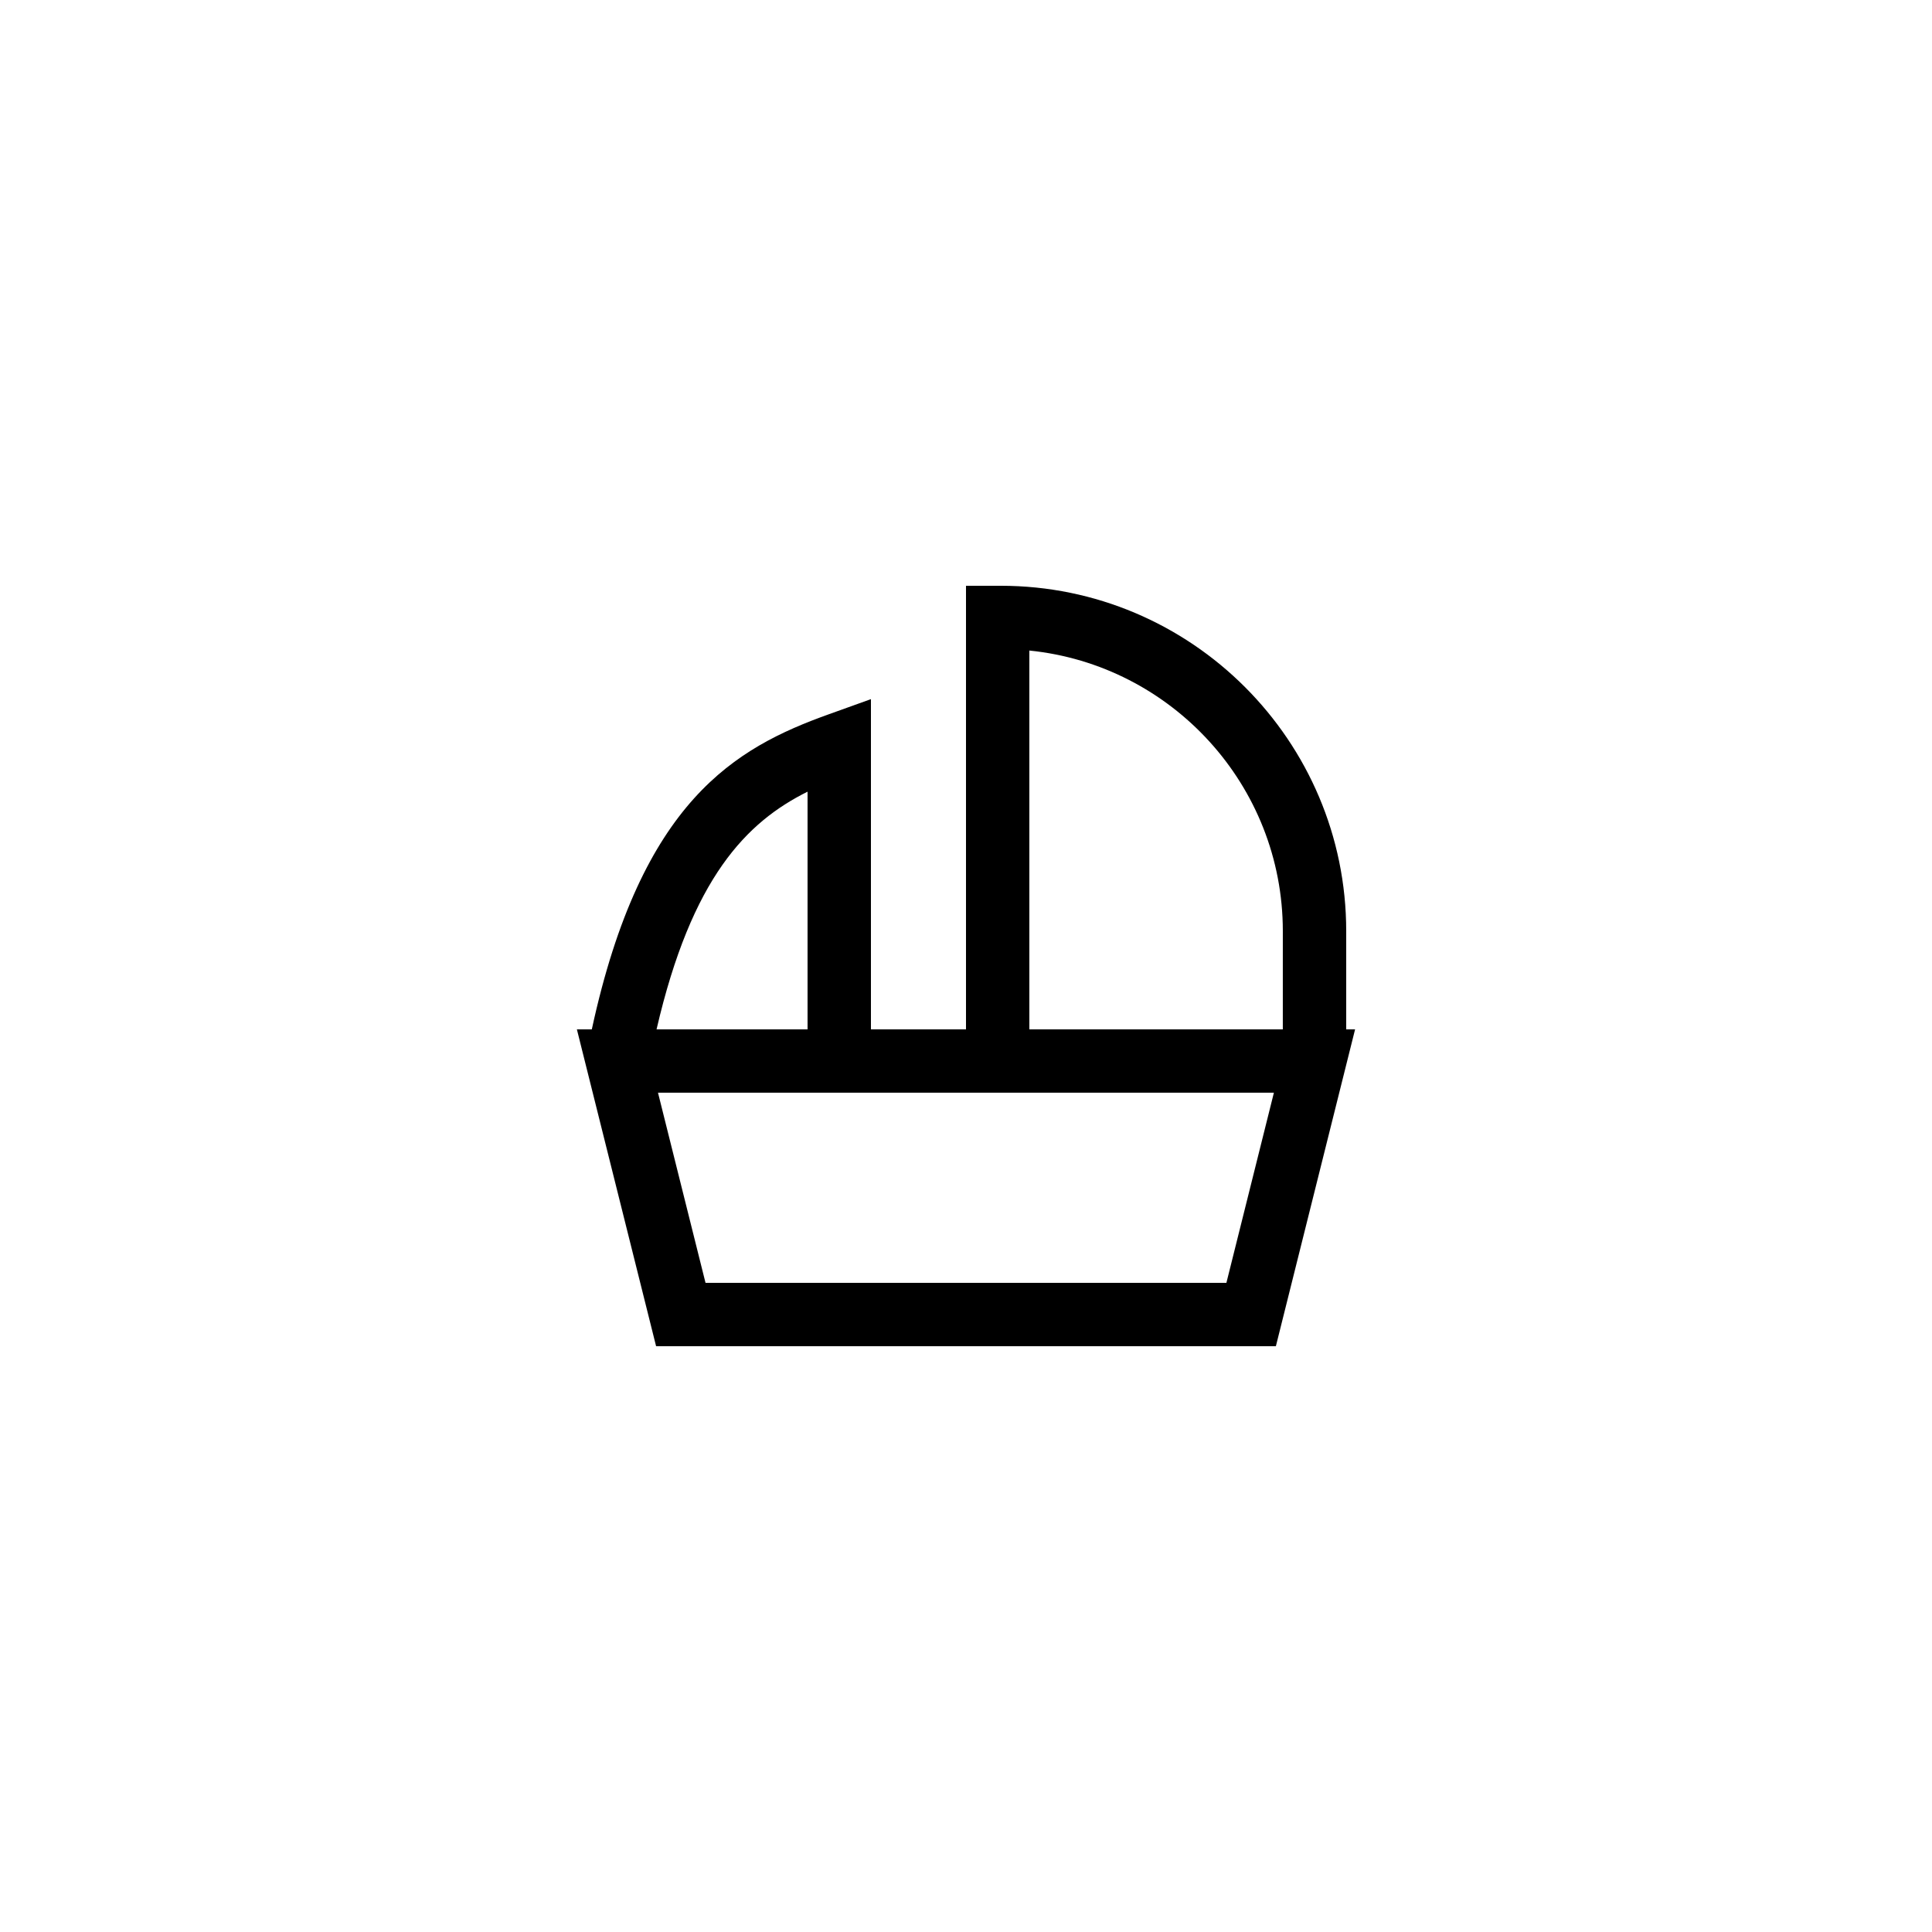 <?xml version="1.0" encoding="UTF-8"?>
<!-- Uploaded to: ICON Repo, www.iconrepo.com, Generator: ICON Repo Mixer Tools -->
<svg fill="#000000" width="800px" height="800px" version="1.1" viewBox="144 144 512 512" xmlns="http://www.w3.org/2000/svg">
 <path d="m500.76 390.76c0-50.469-41.059-91.523-91.527-91.523h-9.234v117.55h-25.191v-87.508l-11.234 4.035c-24.602 8.832-49.59 22.789-62.738 83.473h-3.957l20.992 83.969h164.25l20.992-83.969h-2.356zm-142.75-36.957v62.988h-40.016c9.309-40.223 23.859-54.949 40.016-62.988zm111 130.16h-138.04l-12.594-50.383h163.22zm-52.223-67.172v-100.39c37.672 3.801 67.176 35.699 67.176 74.355l-0.004 26.031z"/>
</svg>